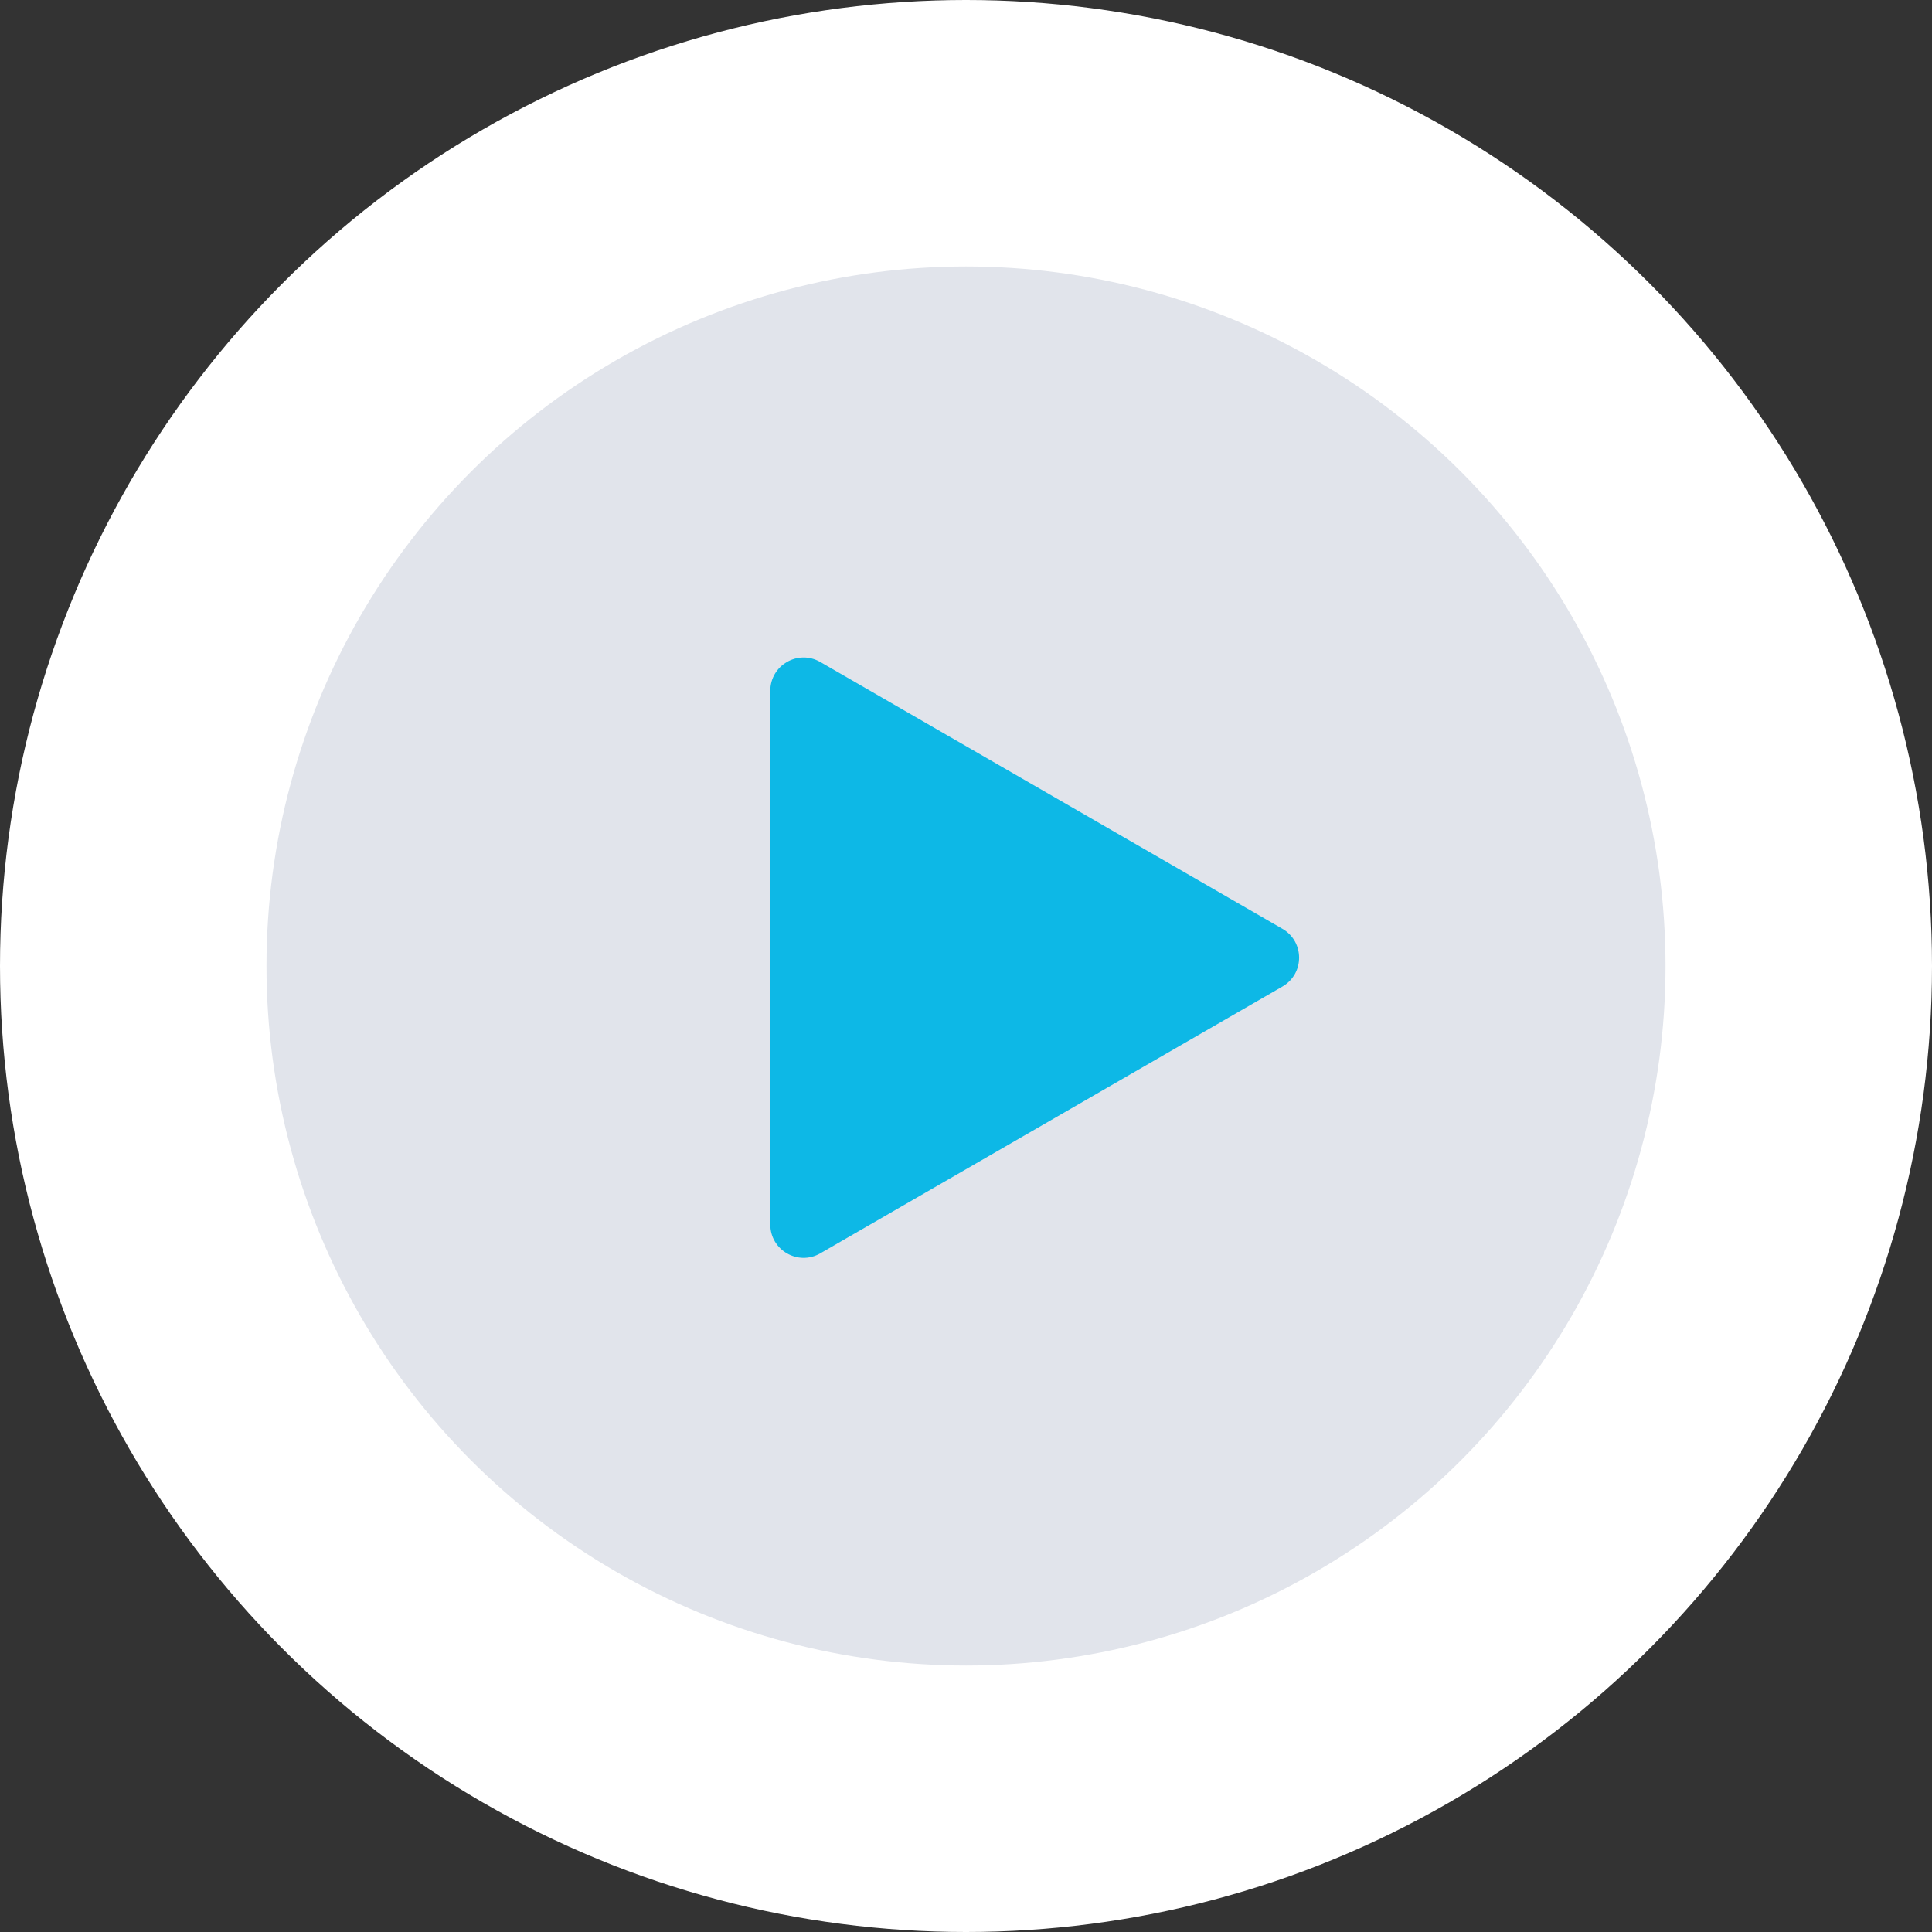 <?xml version="1.0" encoding="UTF-8"?> <svg xmlns="http://www.w3.org/2000/svg" width="232" height="232" viewBox="0 0 232 232" fill="none"><rect x="0" y="0" width="232" height="232" fill="#333333" stroke="none"/> <circle cx="116" cy="116" r="116" fill="white"></circle> <circle cx="116" cy="116" r="84" fill="#E1E4EB"></circle> <path d="M154 111.536C156.667 113.076 156.667 116.925 154 118.464L98.5 150.507C95.833 152.047 92.5 150.122 92.5 147.043L92.5 82.957C92.5 79.878 95.833 77.953 98.5 79.493L154 111.536Z" fill="#0DB8E6"></path> </svg> 